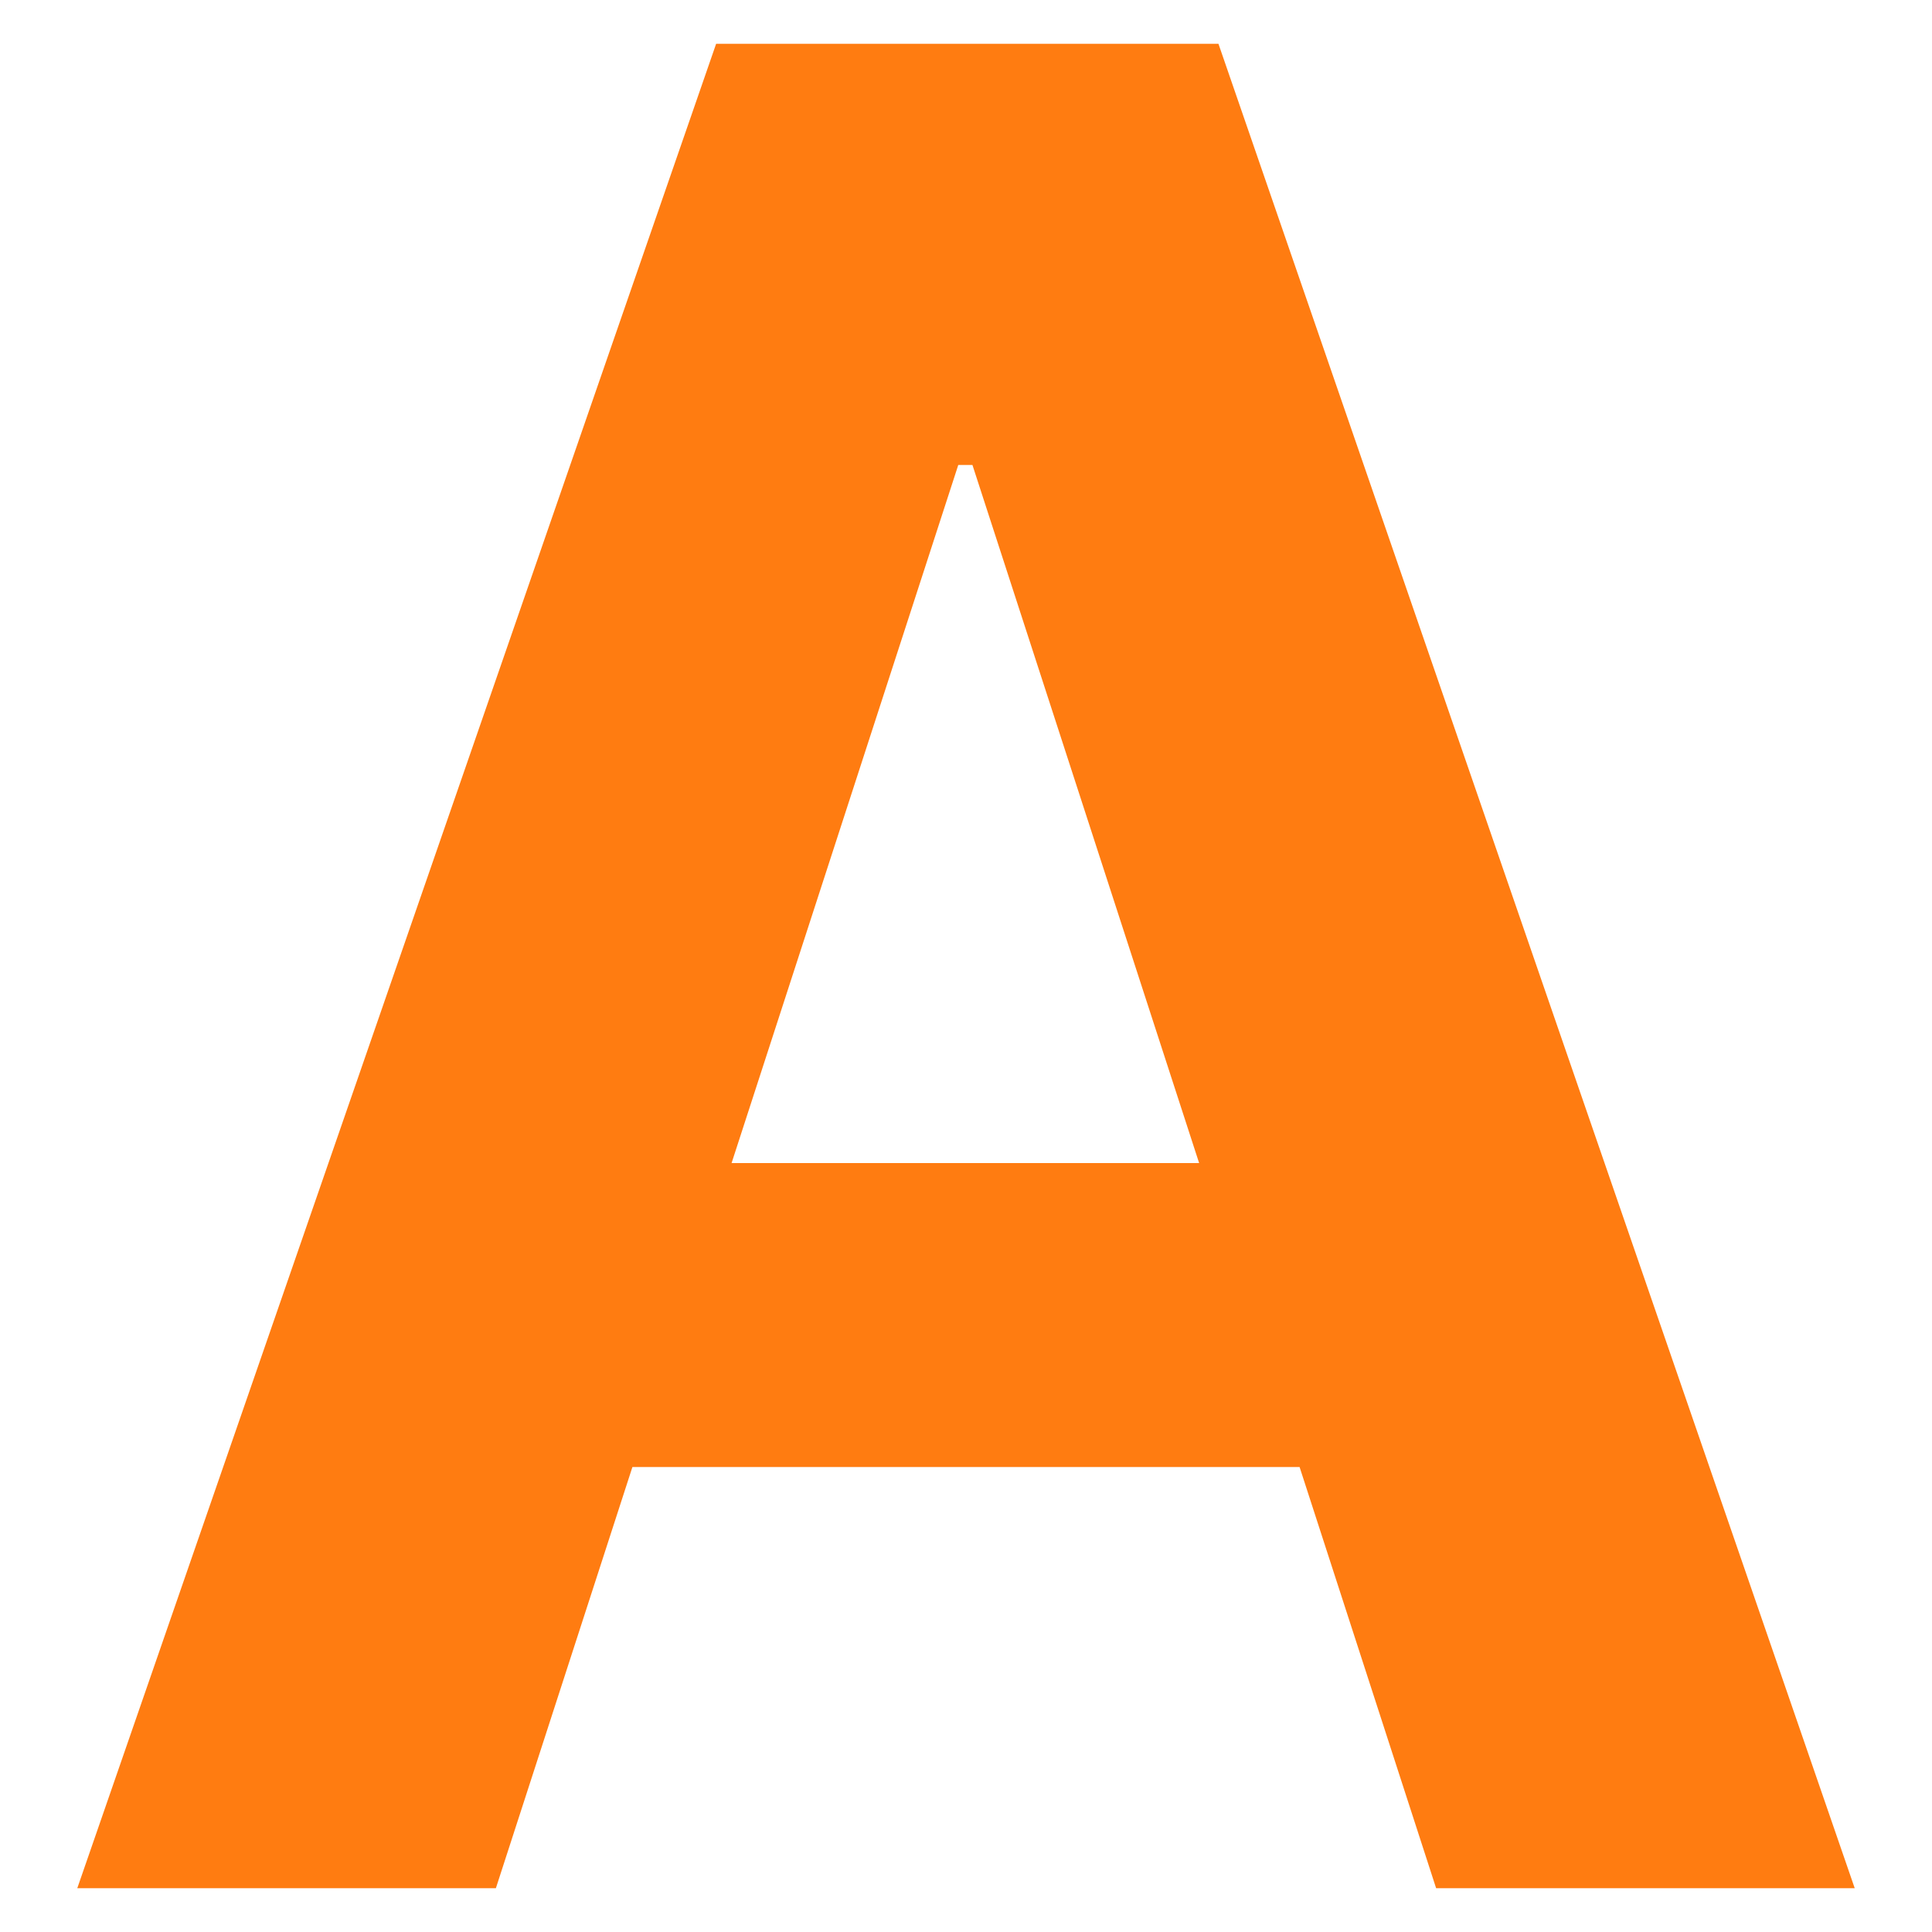 <?xml version="1.0" encoding="UTF-8"?>
<svg id="Layer_1" xmlns="http://www.w3.org/2000/svg" version="1.1" viewBox="0 0 150 150">
  <!-- Generator: Adobe Illustrator 29.8.1, SVG Export Plug-In . SVG Version: 2.1.1 Build 2)  -->
  <defs>
    <style>
      .st0 {
        fill: #ff7c11;
      }
    </style>
  </defs>
  <path class="st0" d="M94.6,3.4h-39L6,146.6h32.5l10.6-32.7h51.8l10.6,32.7h32.5L94.6,3.4ZM56.8,90.3l17.6-54.2h1.1l17.6,54.2h-36.4Z"/>
</svg>